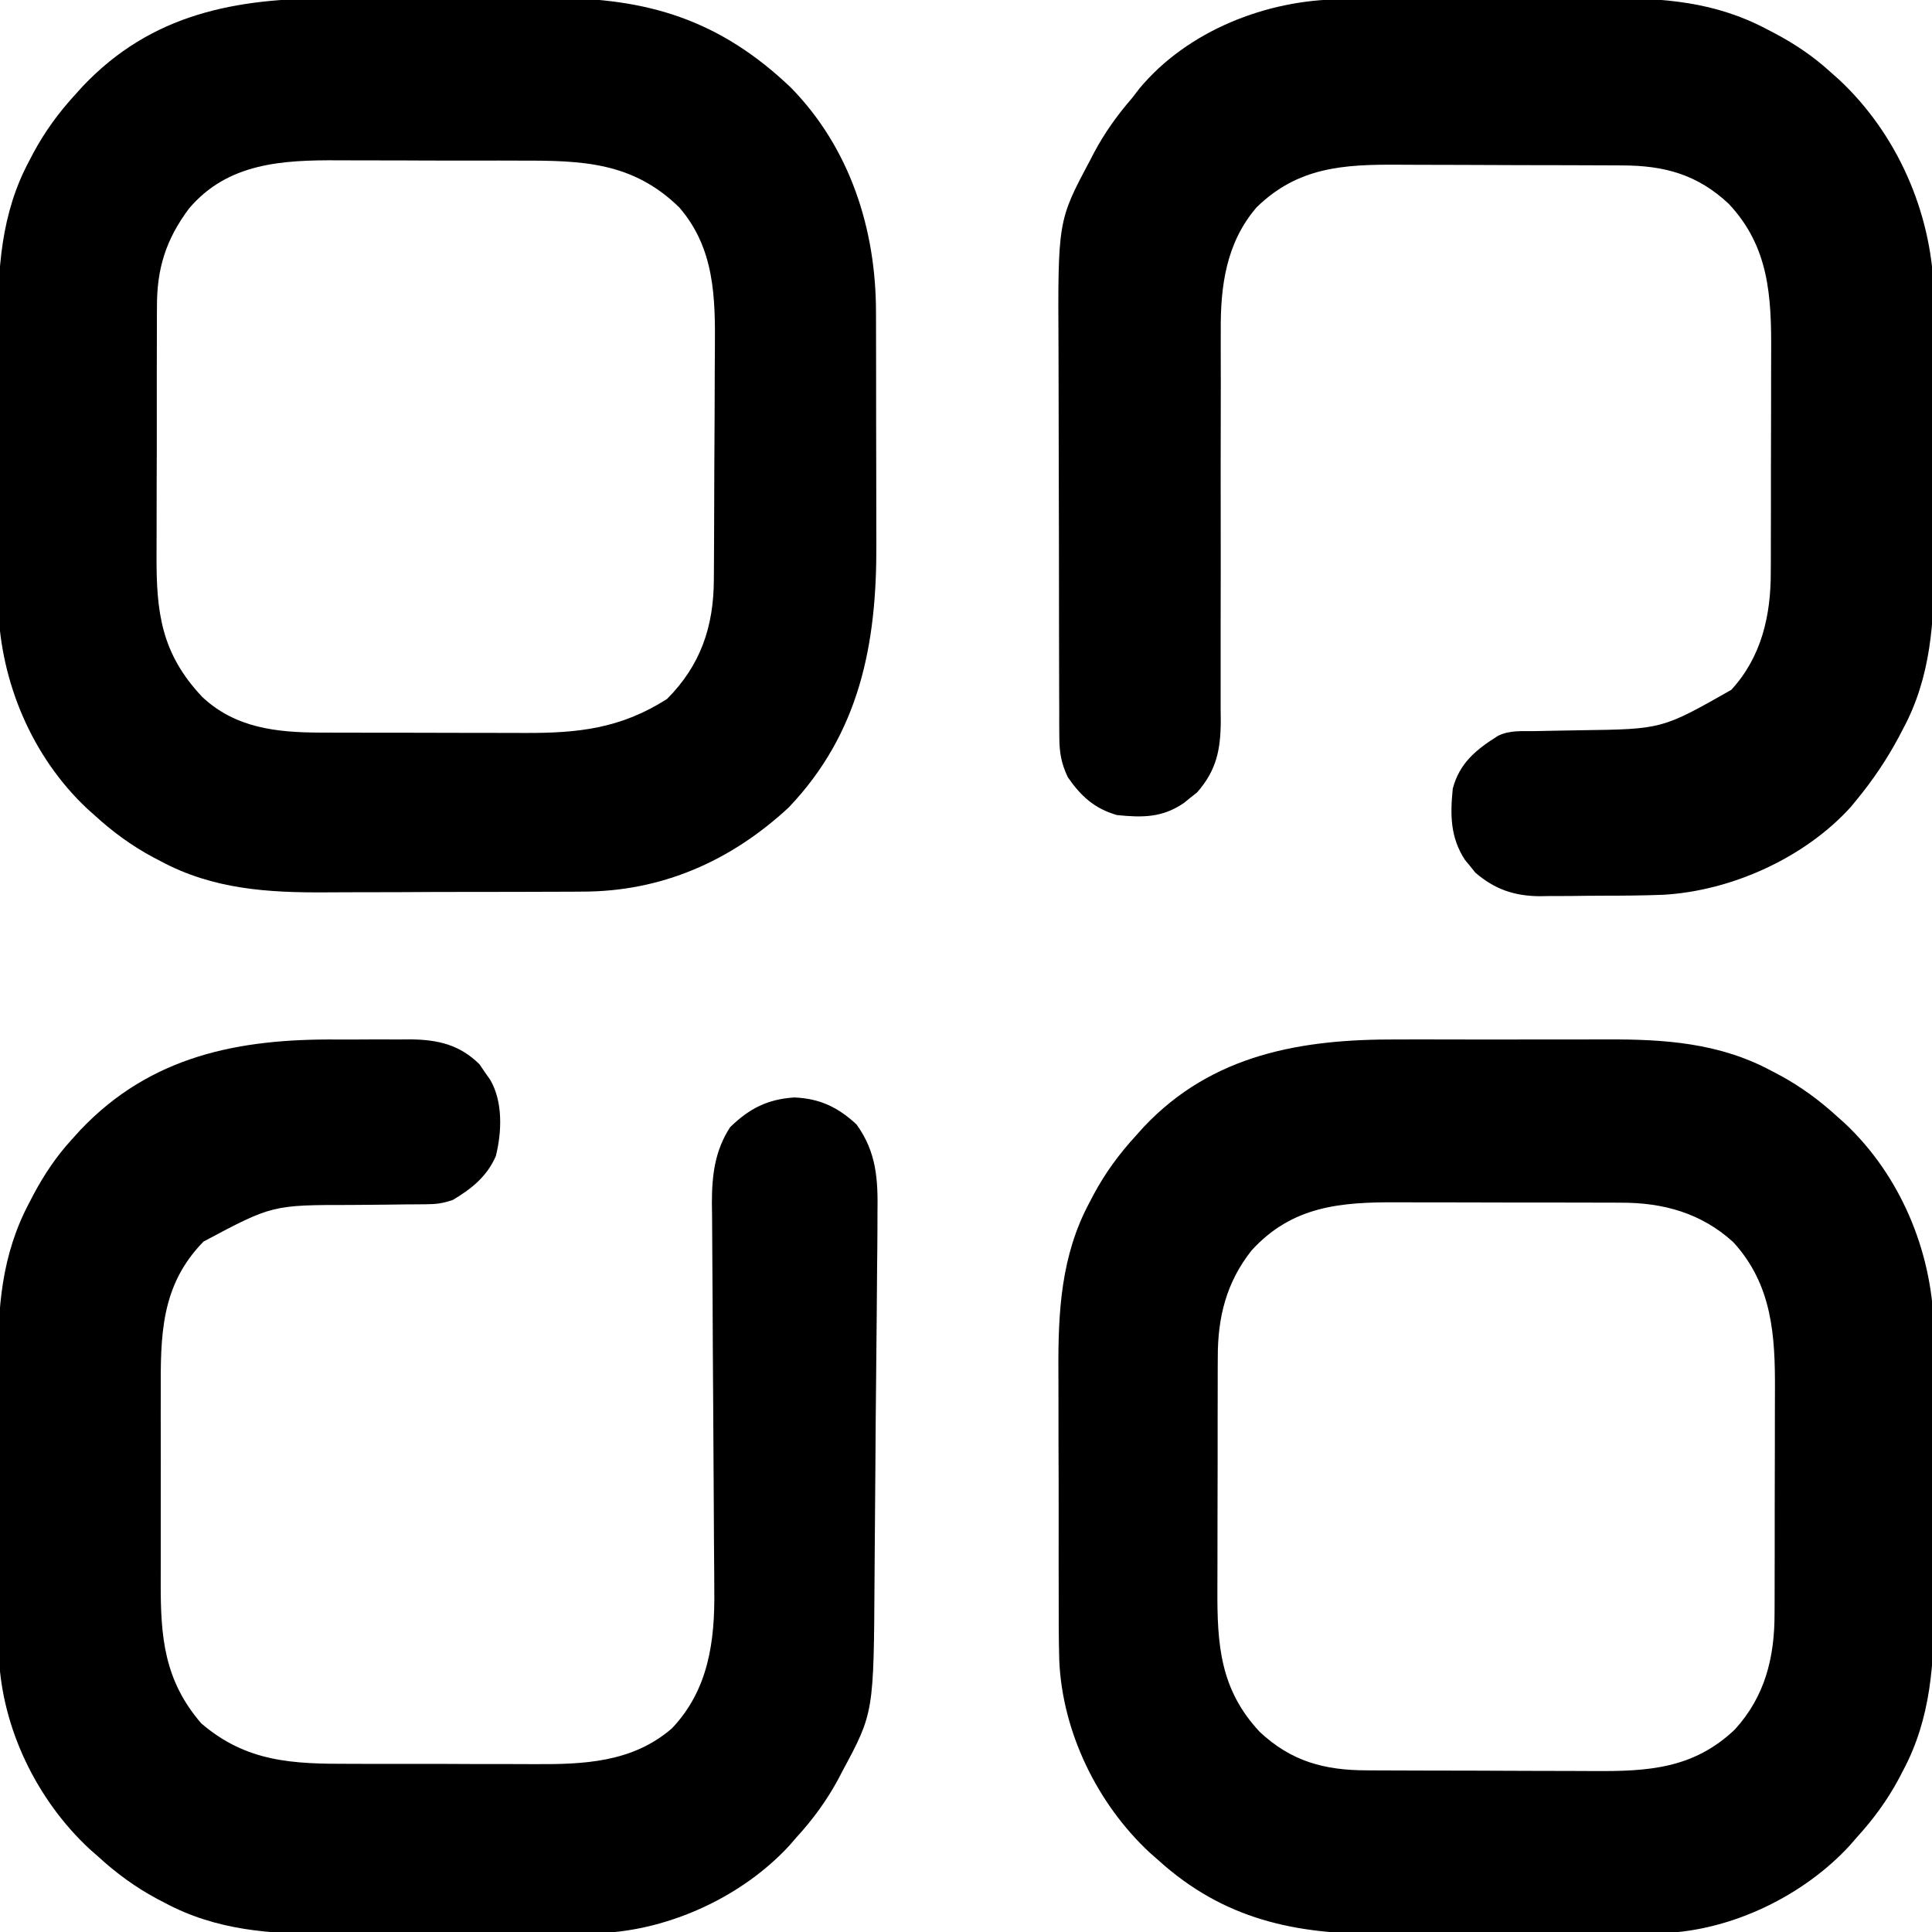 <?xml version="1.0" encoding="UTF-8"?>
<svg xmlns="http://www.w3.org/2000/svg" version="1.1" width="512" height="512">
  <path d="M0 0 C2.114 -0.003 4.227 -0.007 6.341 -0.012 C10.745 -0.017 15.148 -0.009 19.552 0.01 C25.153 0.033 30.753 0.019 36.354 -0.005 C40.711 -0.019 45.068 -0.014 49.425 -0.004 C51.488 -0.001 53.551 -0.005 55.615 -0.014 C70.862 -0.068 85.422 0.897 99.156 8.281 C99.815 8.623 100.474 8.966 101.152 9.318 C106.915 12.409 111.957 16.111 116.781 20.531 C117.413 21.095 118.045 21.658 118.695 22.238 C133.302 35.977 141.58 55.703 142.247 75.571 C142.338 80.663 142.335 85.752 142.312 90.844 C142.315 93.069 142.319 95.295 142.324 97.521 C142.33 102.16 142.322 106.799 142.303 111.438 C142.28 117.342 142.293 123.245 142.317 129.149 C142.332 133.737 142.327 138.325 142.317 142.914 C142.314 145.089 142.317 147.264 142.326 149.439 C142.379 165.019 141.583 179.862 134.031 193.906 C133.688 194.566 133.345 195.225 132.992 195.904 C129.897 201.672 126.202 206.7 121.781 211.531 C121.191 212.213 120.6 212.895 119.992 213.598 C107.738 226.921 88.909 236.024 70.862 236.819 C64.963 236.981 59.065 236.976 53.164 236.965 C50.977 236.969 48.789 236.975 46.602 236.981 C42.034 236.99 37.467 236.987 32.9 236.977 C27.085 236.966 21.27 236.986 15.455 237.015 C10.942 237.034 6.429 237.033 1.916 237.028 C-0.226 237.027 -2.368 237.033 -4.511 237.046 C-27.046 237.159 -45.951 233.154 -63.219 217.531 C-63.977 216.866 -64.735 216.201 -65.516 215.516 C-79.437 202.555 -88.681 183.588 -89.506 164.543 C-89.669 158.533 -89.663 152.523 -89.652 146.512 C-89.657 144.282 -89.662 142.052 -89.668 139.822 C-89.677 135.165 -89.675 130.508 -89.665 125.85 C-89.653 119.923 -89.674 113.996 -89.703 108.069 C-89.721 103.468 -89.721 98.867 -89.715 94.266 C-89.715 92.082 -89.721 89.899 -89.733 87.716 C-89.81 72.093 -89.043 57.241 -81.469 43.156 C-81.125 42.496 -80.782 41.836 -80.427 41.156 C-77.33 35.389 -73.653 30.354 -69.219 25.531 C-68.52 24.753 -67.821 23.974 -67.102 23.172 C-48.908 3.878 -25.238 -0.115 0 0 Z M-38.531 55.906 C-45.232 64.352 -47.528 73.649 -47.493 84.267 C-47.499 85.101 -47.504 85.934 -47.509 86.793 C-47.523 89.526 -47.522 92.259 -47.52 94.992 C-47.523 96.907 -47.528 98.823 -47.533 100.738 C-47.54 104.744 -47.54 108.75 -47.534 112.756 C-47.529 117.869 -47.546 122.981 -47.569 128.094 C-47.584 132.048 -47.584 136.001 -47.581 139.954 C-47.582 141.838 -47.587 143.722 -47.597 145.606 C-47.666 160.322 -46.913 172.25 -36.367 183.508 C-28.019 191.324 -19.237 193.676 -8.007 193.692 C-7.193 193.697 -6.38 193.702 -5.541 193.707 C-2.857 193.722 -0.173 193.729 2.512 193.734 C4.386 193.74 6.261 193.746 8.136 193.752 C12.065 193.762 15.995 193.768 19.925 193.771 C24.941 193.777 29.956 193.801 34.971 193.829 C38.845 193.848 42.718 193.853 46.592 193.855 C48.44 193.858 50.287 193.866 52.135 193.879 C66.527 193.974 78.548 193.291 89.535 182.867 C97.583 174.033 100.095 163.681 100.056 151.973 C100.061 151.17 100.066 150.367 100.071 149.54 C100.085 146.915 100.084 144.289 100.082 141.664 C100.086 139.82 100.09 137.976 100.095 136.132 C100.102 132.277 100.102 128.423 100.097 124.568 C100.091 119.653 100.108 114.739 100.131 109.825 C100.146 106.019 100.147 102.214 100.144 98.408 C100.144 96.597 100.149 94.786 100.16 92.976 C100.231 78.458 99.462 65.006 89.117 53.715 C80.657 46.008 70.562 43.219 59.321 43.257 C58.516 43.251 57.712 43.246 56.883 43.241 C54.248 43.227 51.612 43.228 48.977 43.23 C47.129 43.227 45.281 43.222 43.433 43.217 C39.568 43.21 35.703 43.21 31.838 43.216 C26.907 43.221 21.976 43.204 17.045 43.181 C13.23 43.166 9.416 43.166 5.602 43.169 C3.785 43.168 1.968 43.163 0.15 43.153 C-14.895 43.079 -27.767 44.089 -38.531 55.906 Z " fill="#000000" transform="translate(370.219,275.469)"></path>
  <path d="M0 0 C2.211 -0.005 4.423 -0.01 6.634 -0.016 C11.254 -0.025 15.875 -0.022 20.495 -0.012 C26.379 -0.001 32.262 -0.021 38.145 -0.05 C42.709 -0.069 47.272 -0.068 51.835 -0.063 C54.003 -0.063 56.17 -0.069 58.338 -0.081 C83.84 -0.207 103.075 5.714 121.887 23.684 C137.506 39.652 144.42 61.153 144.407 83.198 C144.41 84.035 144.414 84.872 144.417 85.734 C144.427 88.48 144.429 91.226 144.43 93.973 C144.433 95.901 144.436 97.829 144.44 99.757 C144.446 103.793 144.448 107.829 144.447 111.866 C144.447 117.003 144.461 122.14 144.478 127.277 C144.489 131.26 144.491 135.242 144.49 139.225 C144.492 141.117 144.496 143.009 144.504 144.901 C144.602 171.1 140.105 194.689 121.262 214.434 C105.891 228.679 87.533 236.747 66.476 236.724 C65.554 236.731 64.632 236.738 63.683 236.744 C60.665 236.763 57.647 236.767 54.629 236.77 C52.507 236.776 50.385 236.783 48.262 236.79 C43.823 236.802 39.383 236.805 34.943 236.804 C29.295 236.804 23.647 236.831 17.999 236.866 C13.617 236.888 9.235 236.892 4.852 236.891 C2.772 236.893 0.692 236.902 -1.388 236.918 C-16.721 237.022 -31.297 236.112 -45.113 228.684 C-46.101 228.17 -46.101 228.17 -47.109 227.647 C-52.872 224.556 -57.914 220.854 -62.738 216.434 C-63.37 215.87 -64.002 215.307 -64.652 214.727 C-79.259 200.988 -87.537 181.262 -88.204 161.394 C-88.296 156.302 -88.292 151.213 -88.27 146.121 C-88.272 143.895 -88.276 141.67 -88.281 139.444 C-88.287 134.805 -88.279 130.166 -88.26 125.526 C-88.237 119.623 -88.25 113.72 -88.274 107.816 C-88.289 103.228 -88.284 98.64 -88.274 94.051 C-88.271 91.876 -88.274 89.701 -88.283 87.526 C-88.336 71.946 -87.54 57.103 -79.988 43.059 C-79.645 42.399 -79.302 41.74 -78.949 41.061 C-75.855 35.296 -72.168 30.254 -67.738 25.434 C-67.101 24.728 -66.465 24.023 -65.809 23.297 C-47.58 4.08 -25.366 -0.046 0 0 Z M-37.672 55.727 C-43.786 63.925 -46.198 71.667 -46.142 81.834 C-46.149 82.726 -46.156 83.618 -46.163 84.538 C-46.181 87.46 -46.178 90.382 -46.172 93.305 C-46.176 95.353 -46.182 97.401 -46.188 99.449 C-46.197 103.732 -46.194 108.015 -46.184 112.297 C-46.173 117.765 -46.193 123.233 -46.222 128.702 C-46.241 132.928 -46.24 137.155 -46.235 141.382 C-46.234 143.398 -46.24 145.413 -46.253 147.428 C-46.334 162.736 -45.018 173.584 -34.148 185.121 C-25.392 193.363 -14.469 194.546 -2.92 194.579 C-1.816 194.584 -1.816 194.584 -0.69 194.589 C1.719 194.598 4.127 194.6 6.535 194.602 C8.226 194.605 9.917 194.608 11.608 194.612 C15.143 194.618 18.679 194.619 22.214 194.619 C26.721 194.619 31.229 194.632 35.736 194.65 C39.226 194.661 42.716 194.663 46.206 194.662 C47.867 194.663 49.528 194.668 51.189 194.676 C65.525 194.737 76.699 193.519 89.012 185.684 C97.934 176.761 101.396 166.473 101.439 154.086 C101.449 152.843 101.449 152.843 101.459 151.576 C101.478 148.841 101.49 146.106 101.5 143.371 C101.504 142.432 101.508 141.493 101.512 140.526 C101.533 135.55 101.547 130.575 101.557 125.6 C101.568 120.491 101.602 115.382 101.642 110.272 C101.668 106.319 101.677 102.366 101.68 98.412 C101.685 96.53 101.697 94.649 101.715 92.767 C101.841 79.237 101.642 66.246 92.301 55.434 C79.99 43.359 66.573 42.964 50.27 43 C48.433 42.995 46.597 42.99 44.76 42.984 C40.926 42.975 37.092 42.978 33.257 42.988 C28.377 42.999 23.497 42.979 18.616 42.95 C14.827 42.931 11.039 42.932 7.25 42.937 C5.452 42.937 3.654 42.931 1.856 42.919 C-12.928 42.831 -27.449 43.604 -37.672 55.727 Z " fill="#000000" transform="translate(87.738,-0.434)"></path>
  <path d="M0 0 C3.392 0.022 6.783 0 10.175 -0.025 C12.354 -0.023 14.534 -0.018 16.714 -0.01 C18.217 -0.022 18.217 -0.022 19.751 -0.034 C26.958 0.061 32.687 1.375 37.929 6.557 C38.384 7.226 38.839 7.895 39.308 8.584 C39.781 9.256 40.254 9.927 40.741 10.619 C44.188 16.428 43.876 24.548 42.257 30.943 C39.896 36.31 35.844 39.57 30.87 42.521 C28.159 43.425 26.574 43.65 23.789 43.663 C22.561 43.674 22.561 43.674 21.308 43.685 C20.423 43.689 19.539 43.693 18.628 43.697 C16.737 43.72 14.847 43.745 12.956 43.77 C9.99 43.804 7.024 43.834 4.058 43.847 C-16.982 43.849 -16.982 43.849 -35.196 53.545 C-46.626 65.229 -46.587 78.574 -46.528 93.959 C-46.53 95.849 -46.533 97.739 -46.537 99.629 C-46.541 103.576 -46.535 107.523 -46.521 111.47 C-46.504 116.506 -46.514 121.543 -46.532 126.579 C-46.543 130.478 -46.539 134.376 -46.531 138.274 C-46.529 140.131 -46.532 141.987 -46.539 143.843 C-46.582 158.341 -45.632 169.803 -35.817 181.209 C-23.768 191.577 -11.447 191.988 3.765 191.955 C5.603 191.96 7.44 191.965 9.278 191.971 C13.119 191.98 16.959 191.978 20.799 191.968 C25.688 191.956 30.575 191.976 35.464 192.005 C39.257 192.024 43.05 192.023 46.843 192.018 C48.643 192.018 50.444 192.024 52.245 192.036 C65.461 192.115 78.409 191.654 88.937 182.557 C98.626 172.359 100.353 159.457 100.163 145.919 C100.157 144.124 100.157 144.124 100.15 142.293 C100.136 139.049 100.108 135.806 100.076 132.562 C100.045 129.147 100.035 125.732 100.023 122.317 C99.99 113.656 99.931 104.995 99.87 96.334 C99.804 86.969 99.742 77.605 99.71 68.24 C99.697 64.85 99.679 61.46 99.645 58.071 C99.609 54.292 99.591 50.514 99.577 46.736 C99.562 45.627 99.546 44.519 99.53 43.377 C99.529 36.047 100.29 29.465 104.378 23.217 C109.44 18.302 114.25 15.82 121.351 15.361 C128.102 15.623 132.953 17.948 137.87 22.521 C143.193 29.92 143.562 37.124 143.409 45.979 C143.407 47.291 143.404 48.603 143.402 49.955 C143.393 53.528 143.354 57.1 143.307 60.673 C143.262 64.435 143.243 68.198 143.22 71.961 C143.178 78.284 143.115 84.607 143.04 90.93 C142.953 98.199 142.899 105.469 142.861 112.739 C142.825 119.774 142.766 126.809 142.697 133.844 C142.668 136.817 142.646 139.79 142.631 142.764 C142.43 178.442 142.43 178.442 134.12 193.896 C133.777 194.556 133.434 195.215 133.081 195.895 C129.986 201.662 126.291 206.69 121.87 211.521 C121.28 212.203 120.689 212.885 120.081 213.588 C107.632 227.123 88.419 235.974 70.115 236.809 C64.465 236.971 58.815 236.966 53.163 236.955 C51.068 236.96 48.972 236.965 46.877 236.971 C42.502 236.98 38.127 236.978 33.753 236.968 C28.189 236.956 22.625 236.976 17.061 237.005 C12.738 237.024 8.415 237.023 4.091 237.018 C2.042 237.018 -0.007 237.024 -2.057 237.036 C-17.279 237.116 -31.793 236.145 -45.505 228.771 C-46.165 228.428 -46.825 228.084 -47.505 227.73 C-53.274 224.632 -58.302 220.952 -63.13 216.521 C-63.885 215.858 -64.641 215.194 -65.419 214.51 C-79.352 201.558 -88.594 182.569 -89.417 163.526 C-89.58 157.507 -89.574 151.488 -89.563 145.467 C-89.568 143.234 -89.573 141.002 -89.579 138.77 C-89.588 134.108 -89.586 129.447 -89.576 124.786 C-89.564 118.849 -89.585 112.914 -89.614 106.977 C-89.632 102.372 -89.632 97.767 -89.626 93.161 C-89.626 90.974 -89.632 88.787 -89.644 86.6 C-89.721 71.07 -88.777 57.133 -81.317 43.146 C-80.97 42.479 -80.624 41.811 -80.266 41.123 C-77.417 35.777 -74.225 31.004 -70.13 26.521 C-69.38 25.691 -68.629 24.861 -67.856 24.006 C-49.198 4.347 -25.999 -0.198 0 0 Z " fill="#000000" transform="translate(89.13,275.479)"></path>
  <path d="M0 0 C0.942 -0.007 1.884 -0.013 2.855 -0.02 C5.97 -0.04 9.085 -0.051 12.2 -0.061 C13.269 -0.065 14.338 -0.069 15.439 -0.074 C21.104 -0.094 26.768 -0.109 32.433 -0.118 C38.251 -0.129 44.068 -0.164 49.886 -0.203 C54.386 -0.23 58.887 -0.238 63.388 -0.241 C65.53 -0.246 67.673 -0.258 69.815 -0.276 C85.251 -0.403 99.055 0.575 112.958 7.99 C113.625 8.336 114.293 8.683 114.981 9.041 C120.329 11.891 125.094 15.086 129.583 19.177 C130.401 19.904 131.22 20.631 132.063 21.38 C147.31 35.681 156.351 56.246 157.051 77.093 C157.138 82.08 157.136 87.064 157.114 92.052 C157.116 94.233 157.12 96.414 157.125 98.594 C157.131 103.14 157.123 107.685 157.104 112.23 C157.081 118.012 157.094 123.794 157.118 129.577 C157.133 134.072 157.128 138.568 157.118 143.064 C157.115 145.194 157.118 147.324 157.128 149.455 C157.181 164.875 156.345 179.608 148.833 193.49 C148.49 194.146 148.148 194.802 147.796 195.478 C144.599 201.45 140.894 206.947 136.583 212.177 C136.077 212.796 135.572 213.415 135.051 214.052 C122.799 227.554 103.42 236.278 85.352 237.304 C79.984 237.507 74.619 237.549 69.248 237.548 C66.391 237.552 63.535 237.589 60.678 237.626 C58.84 237.632 57.002 237.636 55.165 237.638 C54.322 237.652 53.479 237.667 52.61 237.681 C45.899 237.63 40.679 235.849 35.559 231.431 C35.113 230.873 34.667 230.315 34.208 229.74 C33.746 229.184 33.285 228.628 32.809 228.056 C28.916 222.092 28.881 216.094 29.583 209.177 C31.368 202.386 35.796 198.797 41.583 195.177 C44.662 193.637 47.919 193.978 51.301 193.931 C52.89 193.898 54.478 193.865 56.067 193.831 C58.564 193.784 61.06 193.74 63.557 193.7 C85.053 193.408 85.053 193.408 103.395 182.99 C111.413 174.271 113.897 163.255 113.857 151.727 C113.862 150.935 113.867 150.143 113.873 149.328 C113.886 146.74 113.886 144.152 113.883 141.564 C113.887 139.744 113.892 137.925 113.896 136.106 C113.904 132.303 113.903 128.499 113.898 124.696 C113.892 119.851 113.909 115.007 113.933 110.162 C113.947 106.407 113.948 102.651 113.945 98.896 C113.946 97.111 113.951 95.327 113.961 93.542 C114.035 78.696 113.419 65.573 102.731 54.208 C94.434 46.407 85.645 44.032 74.463 44.016 C73.257 44.008 73.257 44.008 72.026 44.001 C69.375 43.986 66.723 43.979 64.071 43.974 C62.219 43.968 60.366 43.962 58.514 43.957 C54.631 43.946 50.749 43.94 46.866 43.937 C41.911 43.931 36.956 43.907 32.001 43.879 C28.174 43.86 24.347 43.855 20.52 43.853 C18.694 43.85 16.869 43.842 15.043 43.829 C0.597 43.732 -11.516 44.469 -22.394 55.111 C-30.474 64.479 -32.022 76.024 -31.9 88 C-31.904 89.209 -31.908 90.417 -31.912 91.662 C-31.919 94.932 -31.91 98.202 -31.893 101.473 C-31.881 104.916 -31.895 108.36 -31.908 111.803 C-31.934 120.532 -31.928 129.261 -31.917 137.99 C-31.907 147.434 -31.901 156.879 -31.935 166.324 C-31.946 169.742 -31.949 173.161 -31.932 176.579 C-31.915 180.386 -31.923 184.193 -31.935 188 C-31.924 189.12 -31.912 190.24 -31.901 191.393 C-31.96 198.941 -33.06 204.363 -38.199 210.2 C-38.766 210.646 -39.333 211.092 -39.917 211.552 C-40.485 212.013 -41.052 212.475 -41.636 212.95 C-47.352 216.886 -52.605 216.877 -59.417 216.177 C-65.373 214.461 -68.938 211.191 -72.417 206.177 C-74.169 202.506 -74.671 199.605 -74.685 195.552 C-74.693 194.43 -74.702 193.309 -74.711 192.154 C-74.71 190.933 -74.709 189.713 -74.708 188.455 C-74.715 187.161 -74.721 185.868 -74.728 184.536 C-74.746 180.992 -74.751 177.448 -74.752 173.904 C-74.753 171.683 -74.758 169.463 -74.763 167.242 C-74.781 159.477 -74.79 151.711 -74.788 143.946 C-74.787 136.74 -74.808 129.535 -74.84 122.329 C-74.866 116.121 -74.876 109.913 -74.875 103.704 C-74.875 100.007 -74.88 96.309 -74.902 92.612 C-75.084 58.714 -75.084 58.714 -66.605 42.802 C-66.091 41.806 -66.091 41.806 -65.567 40.789 C-62.734 35.444 -59.377 30.75 -55.417 26.177 C-54.783 25.353 -54.149 24.53 -53.496 23.681 C-40.704 8.268 -19.605 0.06 0 0 Z " fill="#000000" transform="translate(355.417,-0.177)"></path>
</svg>
